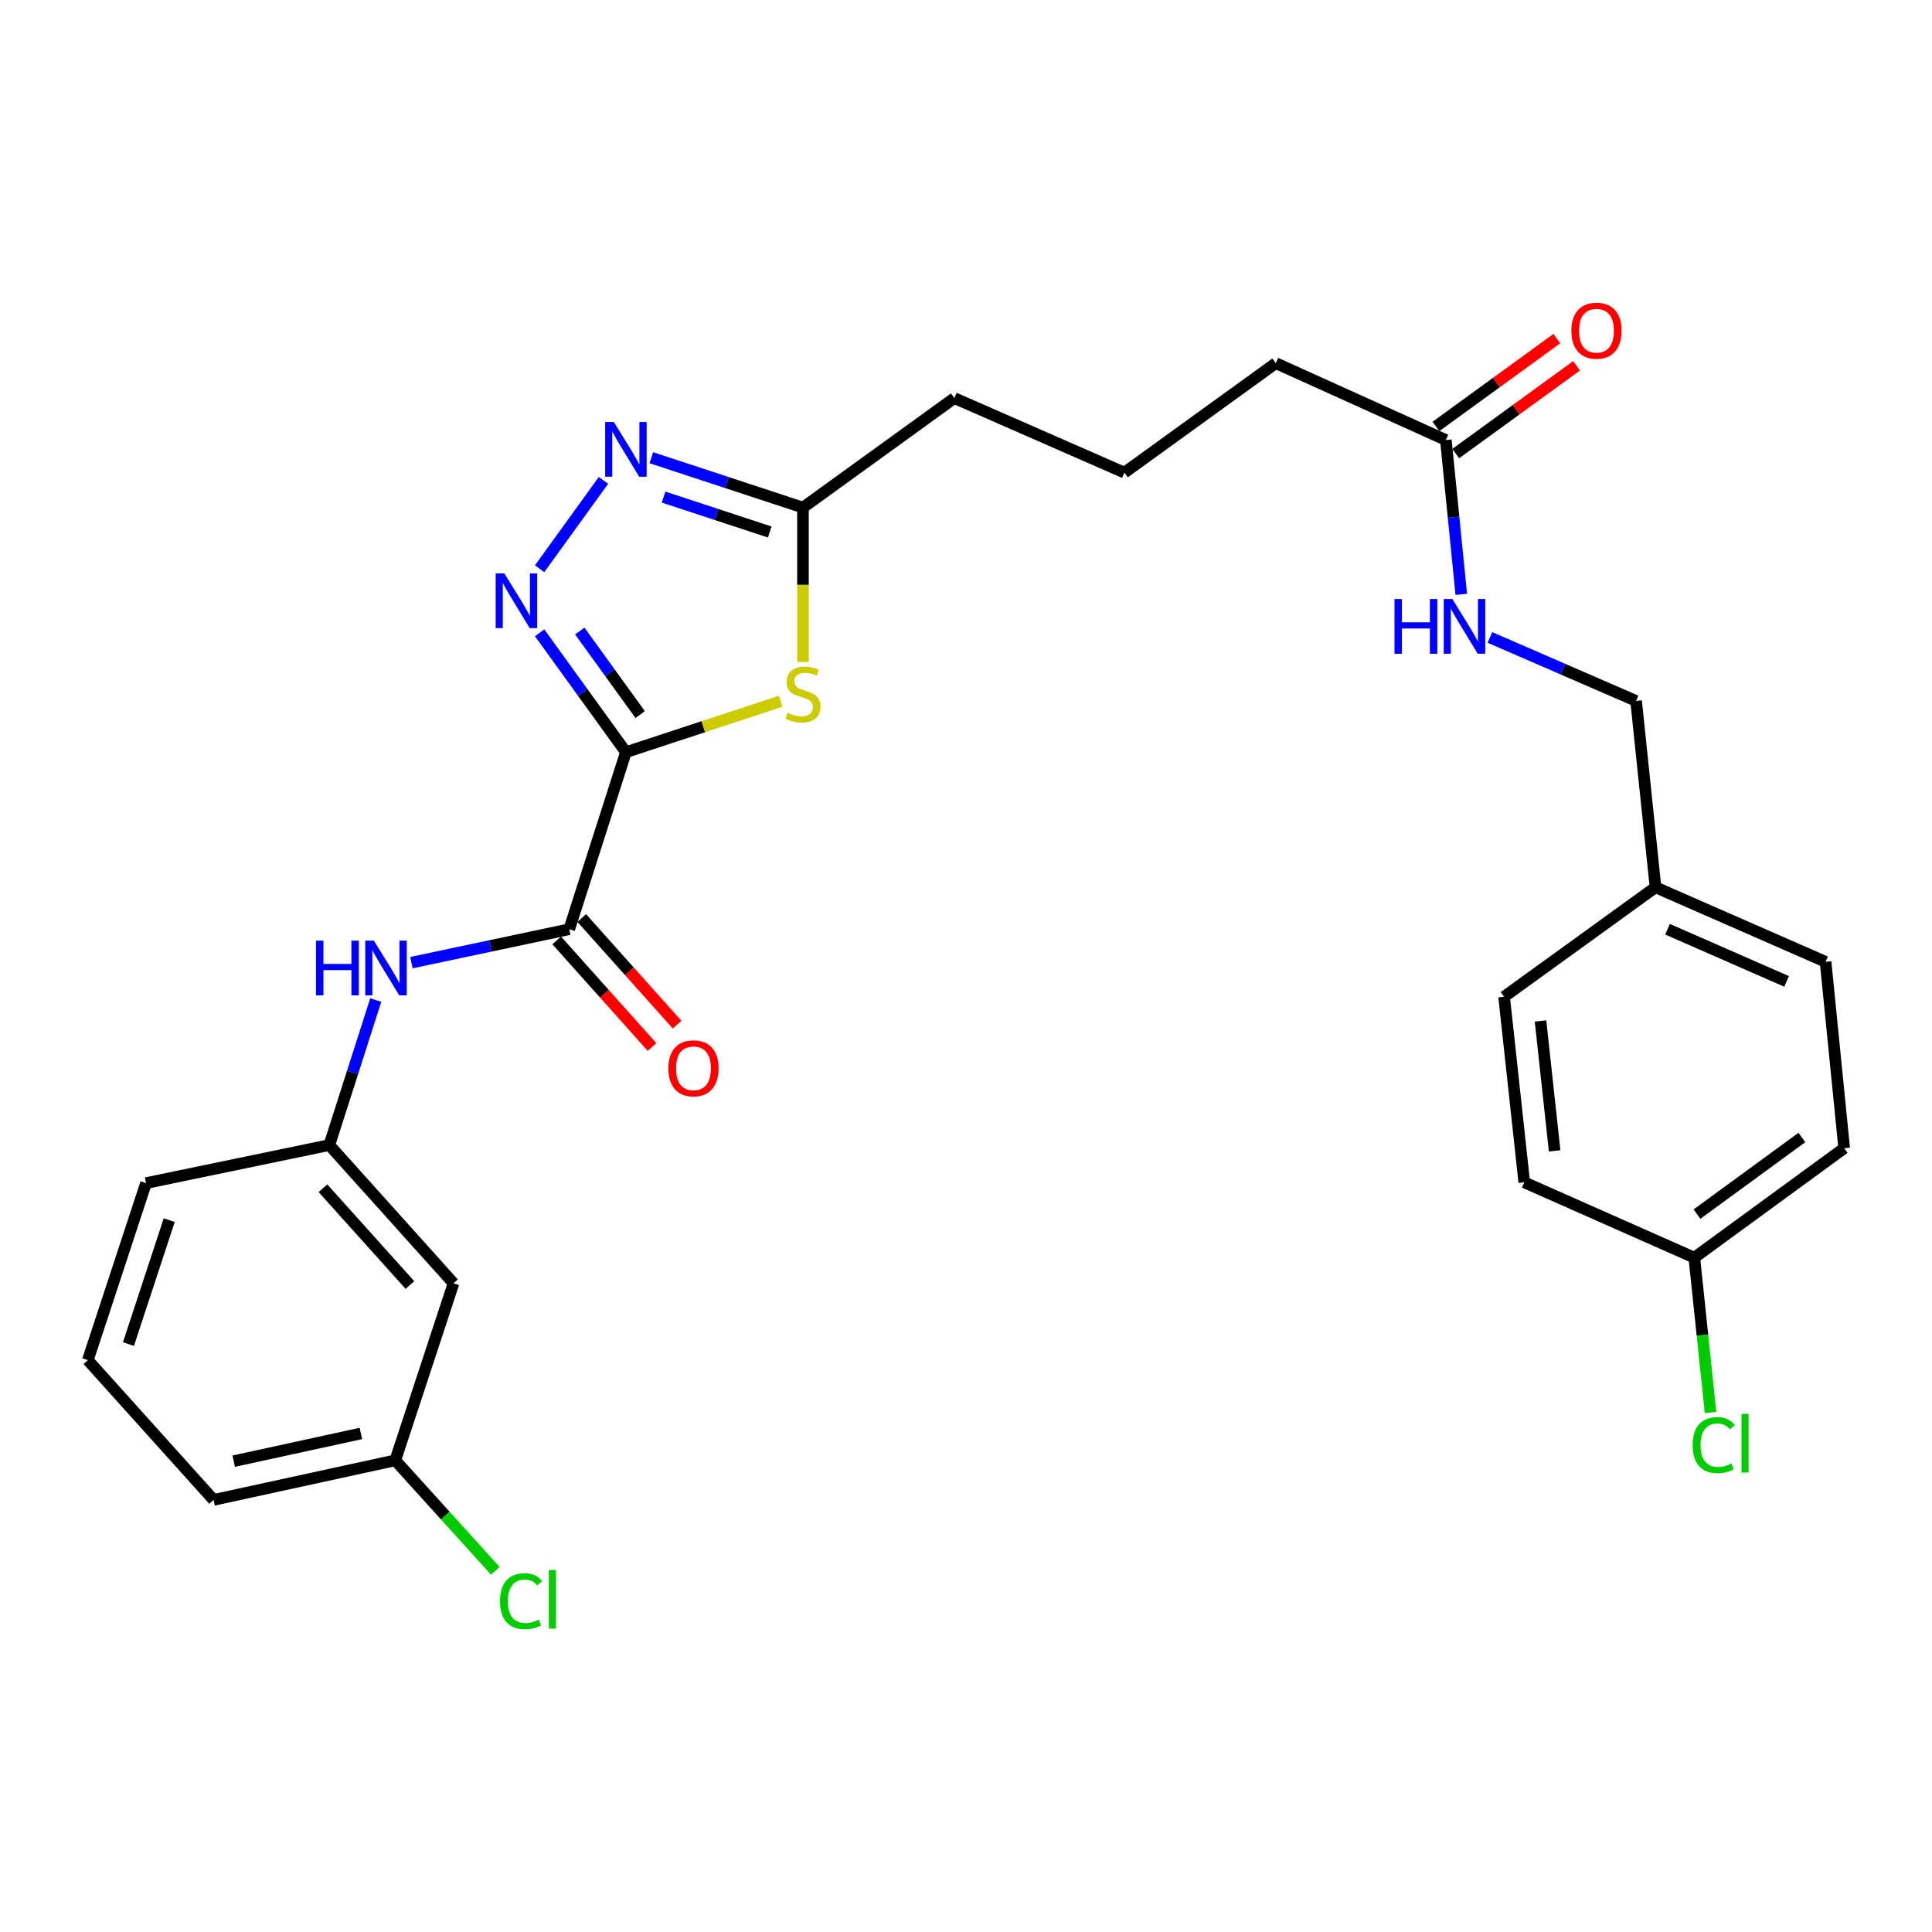 <?xml version='1.0' encoding='iso-8859-1'?>
<svg version='1.1' baseProfile='full'
              xmlns='http://www.w3.org/2000/svg'
                      xmlns:rdkit='http://www.rdkit.org/xml'
                      xmlns:xlink='http://www.w3.org/1999/xlink'
                  xml:space='preserve'
width='1000px' height='1000px' viewBox='0 0 1000 1000'>
<!-- END OF HEADER -->
<rect style='opacity:1.0;fill:#FFFFFF;stroke:none' width='1000' height='1000' x='0' y='0'> </rect>
<path class='bond-0' d='M 323.974,389.322 L 301.634,358.431' style='fill:none;fill-rule:evenodd;stroke:#000000;stroke-width:6px;stroke-linecap:butt;stroke-linejoin:miter;stroke-opacity:1' />
<path class='bond-0' d='M 301.634,358.431 L 279.293,327.539' style='fill:none;fill-rule:evenodd;stroke:#0000FF;stroke-width:6px;stroke-linecap:butt;stroke-linejoin:miter;stroke-opacity:1' />
<path class='bond-0' d='M 331.358,369.868 L 315.72,348.244' style='fill:none;fill-rule:evenodd;stroke:#000000;stroke-width:6px;stroke-linecap:butt;stroke-linejoin:miter;stroke-opacity:1' />
<path class='bond-0' d='M 315.72,348.244 L 300.081,326.62' style='fill:none;fill-rule:evenodd;stroke:#0000FF;stroke-width:6px;stroke-linecap:butt;stroke-linejoin:miter;stroke-opacity:1' />
<path class='bond-1' d='M 323.974,389.322 L 364.048,376.137' style='fill:none;fill-rule:evenodd;stroke:#000000;stroke-width:6px;stroke-linecap:butt;stroke-linejoin:miter;stroke-opacity:1' />
<path class='bond-1' d='M 364.048,376.137 L 404.122,362.952' style='fill:none;fill-rule:evenodd;stroke:#CCCC00;stroke-width:6px;stroke-linecap:butt;stroke-linejoin:miter;stroke-opacity:1' />
<path class='bond-2' d='M 323.974,389.322 L 294.635,480.961' style='fill:none;fill-rule:evenodd;stroke:#000000;stroke-width:6px;stroke-linecap:butt;stroke-linejoin:miter;stroke-opacity:1' />
<path class='bond-3' d='M 279.291,294.384 L 312.358,248.649' style='fill:none;fill-rule:evenodd;stroke:#0000FF;stroke-width:6px;stroke-linecap:butt;stroke-linejoin:miter;stroke-opacity:1' />
<path class='bond-4' d='M 415.614,342.64 L 415.614,302.682' style='fill:none;fill-rule:evenodd;stroke:#CCCC00;stroke-width:6px;stroke-linecap:butt;stroke-linejoin:miter;stroke-opacity:1' />
<path class='bond-4' d='M 415.614,302.682 L 415.614,262.723' style='fill:none;fill-rule:evenodd;stroke:#000000;stroke-width:6px;stroke-linecap:butt;stroke-linejoin:miter;stroke-opacity:1' />
<path class='bond-5' d='M 294.635,480.961 L 253.794,489.611' style='fill:none;fill-rule:evenodd;stroke:#000000;stroke-width:6px;stroke-linecap:butt;stroke-linejoin:miter;stroke-opacity:1' />
<path class='bond-5' d='M 253.794,489.611 L 212.953,498.261' style='fill:none;fill-rule:evenodd;stroke:#0000FF;stroke-width:6px;stroke-linecap:butt;stroke-linejoin:miter;stroke-opacity:1' />
<path class='bond-8' d='M 288.156,486.754 L 312.826,514.348' style='fill:none;fill-rule:evenodd;stroke:#000000;stroke-width:6px;stroke-linecap:butt;stroke-linejoin:miter;stroke-opacity:1' />
<path class='bond-8' d='M 312.826,514.348 L 337.496,541.941' style='fill:none;fill-rule:evenodd;stroke:#FF0000;stroke-width:6px;stroke-linecap:butt;stroke-linejoin:miter;stroke-opacity:1' />
<path class='bond-8' d='M 301.115,475.168 L 325.785,502.762' style='fill:none;fill-rule:evenodd;stroke:#000000;stroke-width:6px;stroke-linecap:butt;stroke-linejoin:miter;stroke-opacity:1' />
<path class='bond-8' d='M 325.785,502.762 L 350.455,530.355' style='fill:none;fill-rule:evenodd;stroke:#FF0000;stroke-width:6px;stroke-linecap:butt;stroke-linejoin:miter;stroke-opacity:1' />
<path class='bond-28' d='M 337.126,236.908 L 376.37,249.815' style='fill:none;fill-rule:evenodd;stroke:#0000FF;stroke-width:6px;stroke-linecap:butt;stroke-linejoin:miter;stroke-opacity:1' />
<path class='bond-28' d='M 376.37,249.815 L 415.614,262.723' style='fill:none;fill-rule:evenodd;stroke:#000000;stroke-width:6px;stroke-linecap:butt;stroke-linejoin:miter;stroke-opacity:1' />
<path class='bond-28' d='M 343.468,257.293 L 370.939,266.328' style='fill:none;fill-rule:evenodd;stroke:#0000FF;stroke-width:6px;stroke-linecap:butt;stroke-linejoin:miter;stroke-opacity:1' />
<path class='bond-28' d='M 370.939,266.328 L 398.409,275.364' style='fill:none;fill-rule:evenodd;stroke:#000000;stroke-width:6px;stroke-linecap:butt;stroke-linejoin:miter;stroke-opacity:1' />
<path class='bond-22' d='M 415.614,262.723 L 493.974,206.053' style='fill:none;fill-rule:evenodd;stroke:#000000;stroke-width:6px;stroke-linecap:butt;stroke-linejoin:miter;stroke-opacity:1' />
<path class='bond-7' d='M 194.486,517.614 L 182.468,555.151' style='fill:none;fill-rule:evenodd;stroke:#0000FF;stroke-width:6px;stroke-linecap:butt;stroke-linejoin:miter;stroke-opacity:1' />
<path class='bond-7' d='M 182.468,555.151 L 170.45,592.688' style='fill:none;fill-rule:evenodd;stroke:#000000;stroke-width:6px;stroke-linecap:butt;stroke-linejoin:miter;stroke-opacity:1' />
<path class='bond-6' d='M 748.369,227.753 L 660.352,187.965' style='fill:none;fill-rule:evenodd;stroke:#000000;stroke-width:6px;stroke-linecap:butt;stroke-linejoin:miter;stroke-opacity:1' />
<path class='bond-9' d='M 748.369,227.753 L 752.36,267.696' style='fill:none;fill-rule:evenodd;stroke:#000000;stroke-width:6px;stroke-linecap:butt;stroke-linejoin:miter;stroke-opacity:1' />
<path class='bond-9' d='M 752.36,267.696 L 756.351,307.638' style='fill:none;fill-rule:evenodd;stroke:#0000FF;stroke-width:6px;stroke-linecap:butt;stroke-linejoin:miter;stroke-opacity:1' />
<path class='bond-11' d='M 753.479,234.784 L 784.757,212.054' style='fill:none;fill-rule:evenodd;stroke:#000000;stroke-width:6px;stroke-linecap:butt;stroke-linejoin:miter;stroke-opacity:1' />
<path class='bond-11' d='M 784.757,212.054 L 816.034,189.323' style='fill:none;fill-rule:evenodd;stroke:#FF0000;stroke-width:6px;stroke-linecap:butt;stroke-linejoin:miter;stroke-opacity:1' />
<path class='bond-11' d='M 743.26,220.722 L 774.537,197.992' style='fill:none;fill-rule:evenodd;stroke:#000000;stroke-width:6px;stroke-linecap:butt;stroke-linejoin:miter;stroke-opacity:1' />
<path class='bond-11' d='M 774.537,197.992 L 805.814,175.261' style='fill:none;fill-rule:evenodd;stroke:#FF0000;stroke-width:6px;stroke-linecap:butt;stroke-linejoin:miter;stroke-opacity:1' />
<path class='bond-10' d='M 170.45,592.688 L 234.749,664.23' style='fill:none;fill-rule:evenodd;stroke:#000000;stroke-width:6px;stroke-linecap:butt;stroke-linejoin:miter;stroke-opacity:1' />
<path class='bond-10' d='M 167.166,615.039 L 212.176,665.119' style='fill:none;fill-rule:evenodd;stroke:#000000;stroke-width:6px;stroke-linecap:butt;stroke-linejoin:miter;stroke-opacity:1' />
<path class='bond-26' d='M 170.45,592.688 L 75.595,612.37' style='fill:none;fill-rule:evenodd;stroke:#000000;stroke-width:6px;stroke-linecap:butt;stroke-linejoin:miter;stroke-opacity:1' />
<path class='bond-13' d='M 771.169,329.937 L 809.007,346.37' style='fill:none;fill-rule:evenodd;stroke:#0000FF;stroke-width:6px;stroke-linecap:butt;stroke-linejoin:miter;stroke-opacity:1' />
<path class='bond-13' d='M 809.007,346.37 L 846.846,362.803' style='fill:none;fill-rule:evenodd;stroke:#000000;stroke-width:6px;stroke-linecap:butt;stroke-linejoin:miter;stroke-opacity:1' />
<path class='bond-12' d='M 234.749,664.23 L 204.599,755.869' style='fill:none;fill-rule:evenodd;stroke:#000000;stroke-width:6px;stroke-linecap:butt;stroke-linejoin:miter;stroke-opacity:1' />
<path class='bond-16' d='M 204.599,755.869 L 230.486,784.463' style='fill:none;fill-rule:evenodd;stroke:#000000;stroke-width:6px;stroke-linecap:butt;stroke-linejoin:miter;stroke-opacity:1' />
<path class='bond-16' d='M 230.486,784.463 L 256.373,813.056' style='fill:none;fill-rule:evenodd;stroke:#00CC00;stroke-width:6px;stroke-linecap:butt;stroke-linejoin:miter;stroke-opacity:1' />
<path class='bond-29' d='M 204.599,755.869 L 110.555,776.352' style='fill:none;fill-rule:evenodd;stroke:#000000;stroke-width:6px;stroke-linecap:butt;stroke-linejoin:miter;stroke-opacity:1' />
<path class='bond-29' d='M 186.793,741.956 L 120.962,756.295' style='fill:none;fill-rule:evenodd;stroke:#000000;stroke-width:6px;stroke-linecap:butt;stroke-linejoin:miter;stroke-opacity:1' />
<path class='bond-15' d='M 846.846,362.803 L 856.89,459.261' style='fill:none;fill-rule:evenodd;stroke:#000000;stroke-width:6px;stroke-linecap:butt;stroke-linejoin:miter;stroke-opacity:1' />
<path class='bond-14' d='M 876.977,650.961 L 954.545,594.301' style='fill:none;fill-rule:evenodd;stroke:#000000;stroke-width:6px;stroke-linecap:butt;stroke-linejoin:miter;stroke-opacity:1' />
<path class='bond-14' d='M 878.359,628.424 L 932.657,588.762' style='fill:none;fill-rule:evenodd;stroke:#000000;stroke-width:6px;stroke-linecap:butt;stroke-linejoin:miter;stroke-opacity:1' />
<path class='bond-17' d='M 876.977,650.961 L 881.177,691.05' style='fill:none;fill-rule:evenodd;stroke:#000000;stroke-width:6px;stroke-linecap:butt;stroke-linejoin:miter;stroke-opacity:1' />
<path class='bond-17' d='M 881.177,691.05 L 885.377,731.139' style='fill:none;fill-rule:evenodd;stroke:#00CC00;stroke-width:6px;stroke-linecap:butt;stroke-linejoin:miter;stroke-opacity:1' />
<path class='bond-30' d='M 876.977,650.961 L 788.959,611.974' style='fill:none;fill-rule:evenodd;stroke:#000000;stroke-width:6px;stroke-linecap:butt;stroke-linejoin:miter;stroke-opacity:1' />
<path class='bond-20' d='M 856.89,459.261 L 778.52,515.921' style='fill:none;fill-rule:evenodd;stroke:#000000;stroke-width:6px;stroke-linecap:butt;stroke-linejoin:miter;stroke-opacity:1' />
<path class='bond-21' d='M 856.89,459.261 L 944.917,497.842' style='fill:none;fill-rule:evenodd;stroke:#000000;stroke-width:6px;stroke-linecap:butt;stroke-linejoin:miter;stroke-opacity:1' />
<path class='bond-21' d='M 863.116,480.969 L 924.735,507.976' style='fill:none;fill-rule:evenodd;stroke:#000000;stroke-width:6px;stroke-linecap:butt;stroke-linejoin:miter;stroke-opacity:1' />
<path class='bond-18' d='M 788.959,611.974 L 778.52,515.921' style='fill:none;fill-rule:evenodd;stroke:#000000;stroke-width:6px;stroke-linecap:butt;stroke-linejoin:miter;stroke-opacity:1' />
<path class='bond-18' d='M 804.675,595.687 L 797.367,528.451' style='fill:none;fill-rule:evenodd;stroke:#000000;stroke-width:6px;stroke-linecap:butt;stroke-linejoin:miter;stroke-opacity:1' />
<path class='bond-19' d='M 954.545,594.301 L 944.917,497.842' style='fill:none;fill-rule:evenodd;stroke:#000000;stroke-width:6px;stroke-linecap:butt;stroke-linejoin:miter;stroke-opacity:1' />
<path class='bond-24' d='M 493.974,206.053 L 581.991,244.635' style='fill:none;fill-rule:evenodd;stroke:#000000;stroke-width:6px;stroke-linecap:butt;stroke-linejoin:miter;stroke-opacity:1' />
<path class='bond-23' d='M 660.352,187.965 L 581.991,244.635' style='fill:none;fill-rule:evenodd;stroke:#000000;stroke-width:6px;stroke-linecap:butt;stroke-linejoin:miter;stroke-opacity:1' />
<path class='bond-25' d='M 45.455,704.009 L 75.595,612.37' style='fill:none;fill-rule:evenodd;stroke:#000000;stroke-width:6px;stroke-linecap:butt;stroke-linejoin:miter;stroke-opacity:1' />
<path class='bond-25' d='M 66.489,695.694 L 87.587,631.547' style='fill:none;fill-rule:evenodd;stroke:#000000;stroke-width:6px;stroke-linecap:butt;stroke-linejoin:miter;stroke-opacity:1' />
<path class='bond-27' d='M 45.455,704.009 L 110.555,776.352' style='fill:none;fill-rule:evenodd;stroke:#000000;stroke-width:6px;stroke-linecap:butt;stroke-linejoin:miter;stroke-opacity:1' />
<path  class='atom-1' d='M 261.045 296.802
L 270.325 311.802
Q 271.245 313.282, 272.725 315.962
Q 274.205 318.642, 274.285 318.802
L 274.285 296.802
L 278.045 296.802
L 278.045 325.122
L 274.165 325.122
L 264.205 308.722
Q 263.045 306.802, 261.805 304.602
Q 260.605 302.402, 260.245 301.722
L 260.245 325.122
L 256.565 325.122
L 256.565 296.802
L 261.045 296.802
' fill='#0000FF'/>
<path  class='atom-2' d='M 407.614 368.892
Q 407.934 369.012, 409.254 369.572
Q 410.574 370.132, 412.014 370.492
Q 413.494 370.812, 414.934 370.812
Q 417.614 370.812, 419.174 369.532
Q 420.734 368.212, 420.734 365.932
Q 420.734 364.372, 419.934 363.412
Q 419.174 362.452, 417.974 361.932
Q 416.774 361.412, 414.774 360.812
Q 412.254 360.052, 410.734 359.332
Q 409.254 358.612, 408.174 357.092
Q 407.134 355.572, 407.134 353.012
Q 407.134 349.452, 409.534 347.252
Q 411.974 345.052, 416.774 345.052
Q 420.054 345.052, 423.774 346.612
L 422.854 349.692
Q 419.454 348.292, 416.894 348.292
Q 414.134 348.292, 412.614 349.452
Q 411.094 350.572, 411.134 352.532
Q 411.134 354.052, 411.894 354.972
Q 412.694 355.892, 413.814 356.412
Q 414.974 356.932, 416.894 357.532
Q 419.454 358.332, 420.974 359.132
Q 422.494 359.932, 423.574 361.572
Q 424.694 363.172, 424.694 365.932
Q 424.694 369.852, 422.054 371.972
Q 419.454 374.052, 415.094 374.052
Q 412.574 374.052, 410.654 373.492
Q 408.774 372.972, 406.534 372.052
L 407.614 368.892
' fill='#CCCC00'/>
<path  class='atom-4' d='M 317.714 218.422
L 326.994 233.422
Q 327.914 234.902, 329.394 237.582
Q 330.874 240.262, 330.954 240.422
L 330.954 218.422
L 334.714 218.422
L 334.714 246.742
L 330.834 246.742
L 320.874 230.342
Q 319.714 228.422, 318.474 226.222
Q 317.274 224.022, 316.914 223.342
L 316.914 246.742
L 313.234 246.742
L 313.234 218.422
L 317.714 218.422
' fill='#0000FF'/>
<path  class='atom-6' d='M 163.57 486.889
L 167.41 486.889
L 167.41 498.929
L 181.89 498.929
L 181.89 486.889
L 185.73 486.889
L 185.73 515.209
L 181.89 515.209
L 181.89 502.129
L 167.41 502.129
L 167.41 515.209
L 163.57 515.209
L 163.57 486.889
' fill='#0000FF'/>
<path  class='atom-6' d='M 193.53 486.889
L 202.81 501.889
Q 203.73 503.369, 205.21 506.049
Q 206.69 508.729, 206.77 508.889
L 206.77 486.889
L 210.53 486.889
L 210.53 515.209
L 206.65 515.209
L 196.69 498.809
Q 195.53 496.889, 194.29 494.689
Q 193.09 492.489, 192.73 491.809
L 192.73 515.209
L 189.05 515.209
L 189.05 486.889
L 193.53 486.889
' fill='#0000FF'/>
<path  class='atom-9' d='M 345.934 552.96
Q 345.934 546.16, 349.294 542.36
Q 352.654 538.56, 358.934 538.56
Q 365.214 538.56, 368.574 542.36
Q 371.934 546.16, 371.934 552.96
Q 371.934 559.84, 368.534 563.76
Q 365.134 567.64, 358.934 567.64
Q 352.694 567.64, 349.294 563.76
Q 345.934 559.88, 345.934 552.96
M 358.934 564.44
Q 363.254 564.44, 365.574 561.56
Q 367.934 558.64, 367.934 552.96
Q 367.934 547.4, 365.574 544.6
Q 363.254 541.76, 358.934 541.76
Q 354.614 541.76, 352.254 544.56
Q 349.934 547.36, 349.934 552.96
Q 349.934 558.68, 352.254 561.56
Q 354.614 564.44, 358.934 564.44
' fill='#FF0000'/>
<path  class='atom-10' d='M 721.787 310.061
L 725.627 310.061
L 725.627 322.101
L 740.107 322.101
L 740.107 310.061
L 743.947 310.061
L 743.947 338.381
L 740.107 338.381
L 740.107 325.301
L 725.627 325.301
L 725.627 338.381
L 721.787 338.381
L 721.787 310.061
' fill='#0000FF'/>
<path  class='atom-10' d='M 751.747 310.061
L 761.027 325.061
Q 761.947 326.541, 763.427 329.221
Q 764.907 331.901, 764.987 332.061
L 764.987 310.061
L 768.747 310.061
L 768.747 338.381
L 764.867 338.381
L 754.907 321.981
Q 753.747 320.061, 752.507 317.861
Q 751.307 315.661, 750.947 314.981
L 750.947 338.381
L 747.267 338.381
L 747.267 310.061
L 751.747 310.061
' fill='#0000FF'/>
<path  class='atom-12' d='M 813.334 171.173
Q 813.334 164.373, 816.694 160.573
Q 820.054 156.773, 826.334 156.773
Q 832.614 156.773, 835.974 160.573
Q 839.334 164.373, 839.334 171.173
Q 839.334 178.053, 835.934 181.973
Q 832.534 185.853, 826.334 185.853
Q 820.094 185.853, 816.694 181.973
Q 813.334 178.093, 813.334 171.173
M 826.334 182.653
Q 830.654 182.653, 832.974 179.773
Q 835.334 176.853, 835.334 171.173
Q 835.334 165.613, 832.974 162.813
Q 830.654 159.973, 826.334 159.973
Q 822.014 159.973, 819.654 162.773
Q 817.334 165.573, 817.334 171.173
Q 817.334 176.893, 819.654 179.773
Q 822.014 182.653, 826.334 182.653
' fill='#FF0000'/>
<path  class='atom-17' d='M 258.799 828.777
Q 258.799 821.737, 262.079 818.057
Q 265.399 814.337, 271.679 814.337
Q 277.519 814.337, 280.639 818.457
L 277.999 820.617
Q 275.719 817.617, 271.679 817.617
Q 267.399 817.617, 265.119 820.497
Q 262.879 823.337, 262.879 828.777
Q 262.879 834.377, 265.199 837.257
Q 267.559 840.137, 272.119 840.137
Q 275.239 840.137, 278.879 838.257
L 279.999 841.257
Q 278.519 842.217, 276.279 842.777
Q 274.039 843.337, 271.559 843.337
Q 265.399 843.337, 262.079 839.577
Q 258.799 835.817, 258.799 828.777
' fill='#00CC00'/>
<path  class='atom-17' d='M 284.079 812.617
L 287.759 812.617
L 287.759 842.977
L 284.079 842.977
L 284.079 812.617
' fill='#00CC00'/>
<path  class='atom-18' d='M 876.12 747.993
Q 876.12 740.953, 879.4 737.273
Q 882.72 733.553, 889 733.553
Q 894.84 733.553, 897.96 737.673
L 895.32 739.833
Q 893.04 736.833, 889 736.833
Q 884.72 736.833, 882.44 739.713
Q 880.2 742.553, 880.2 747.993
Q 880.2 753.593, 882.52 756.473
Q 884.88 759.353, 889.44 759.353
Q 892.56 759.353, 896.2 757.473
L 897.32 760.473
Q 895.84 761.433, 893.6 761.993
Q 891.36 762.553, 888.88 762.553
Q 882.72 762.553, 879.4 758.793
Q 876.12 755.033, 876.12 747.993
' fill='#00CC00'/>
<path  class='atom-18' d='M 901.4 731.833
L 905.08 731.833
L 905.08 762.193
L 901.4 762.193
L 901.4 731.833
' fill='#00CC00'/>
</svg>
